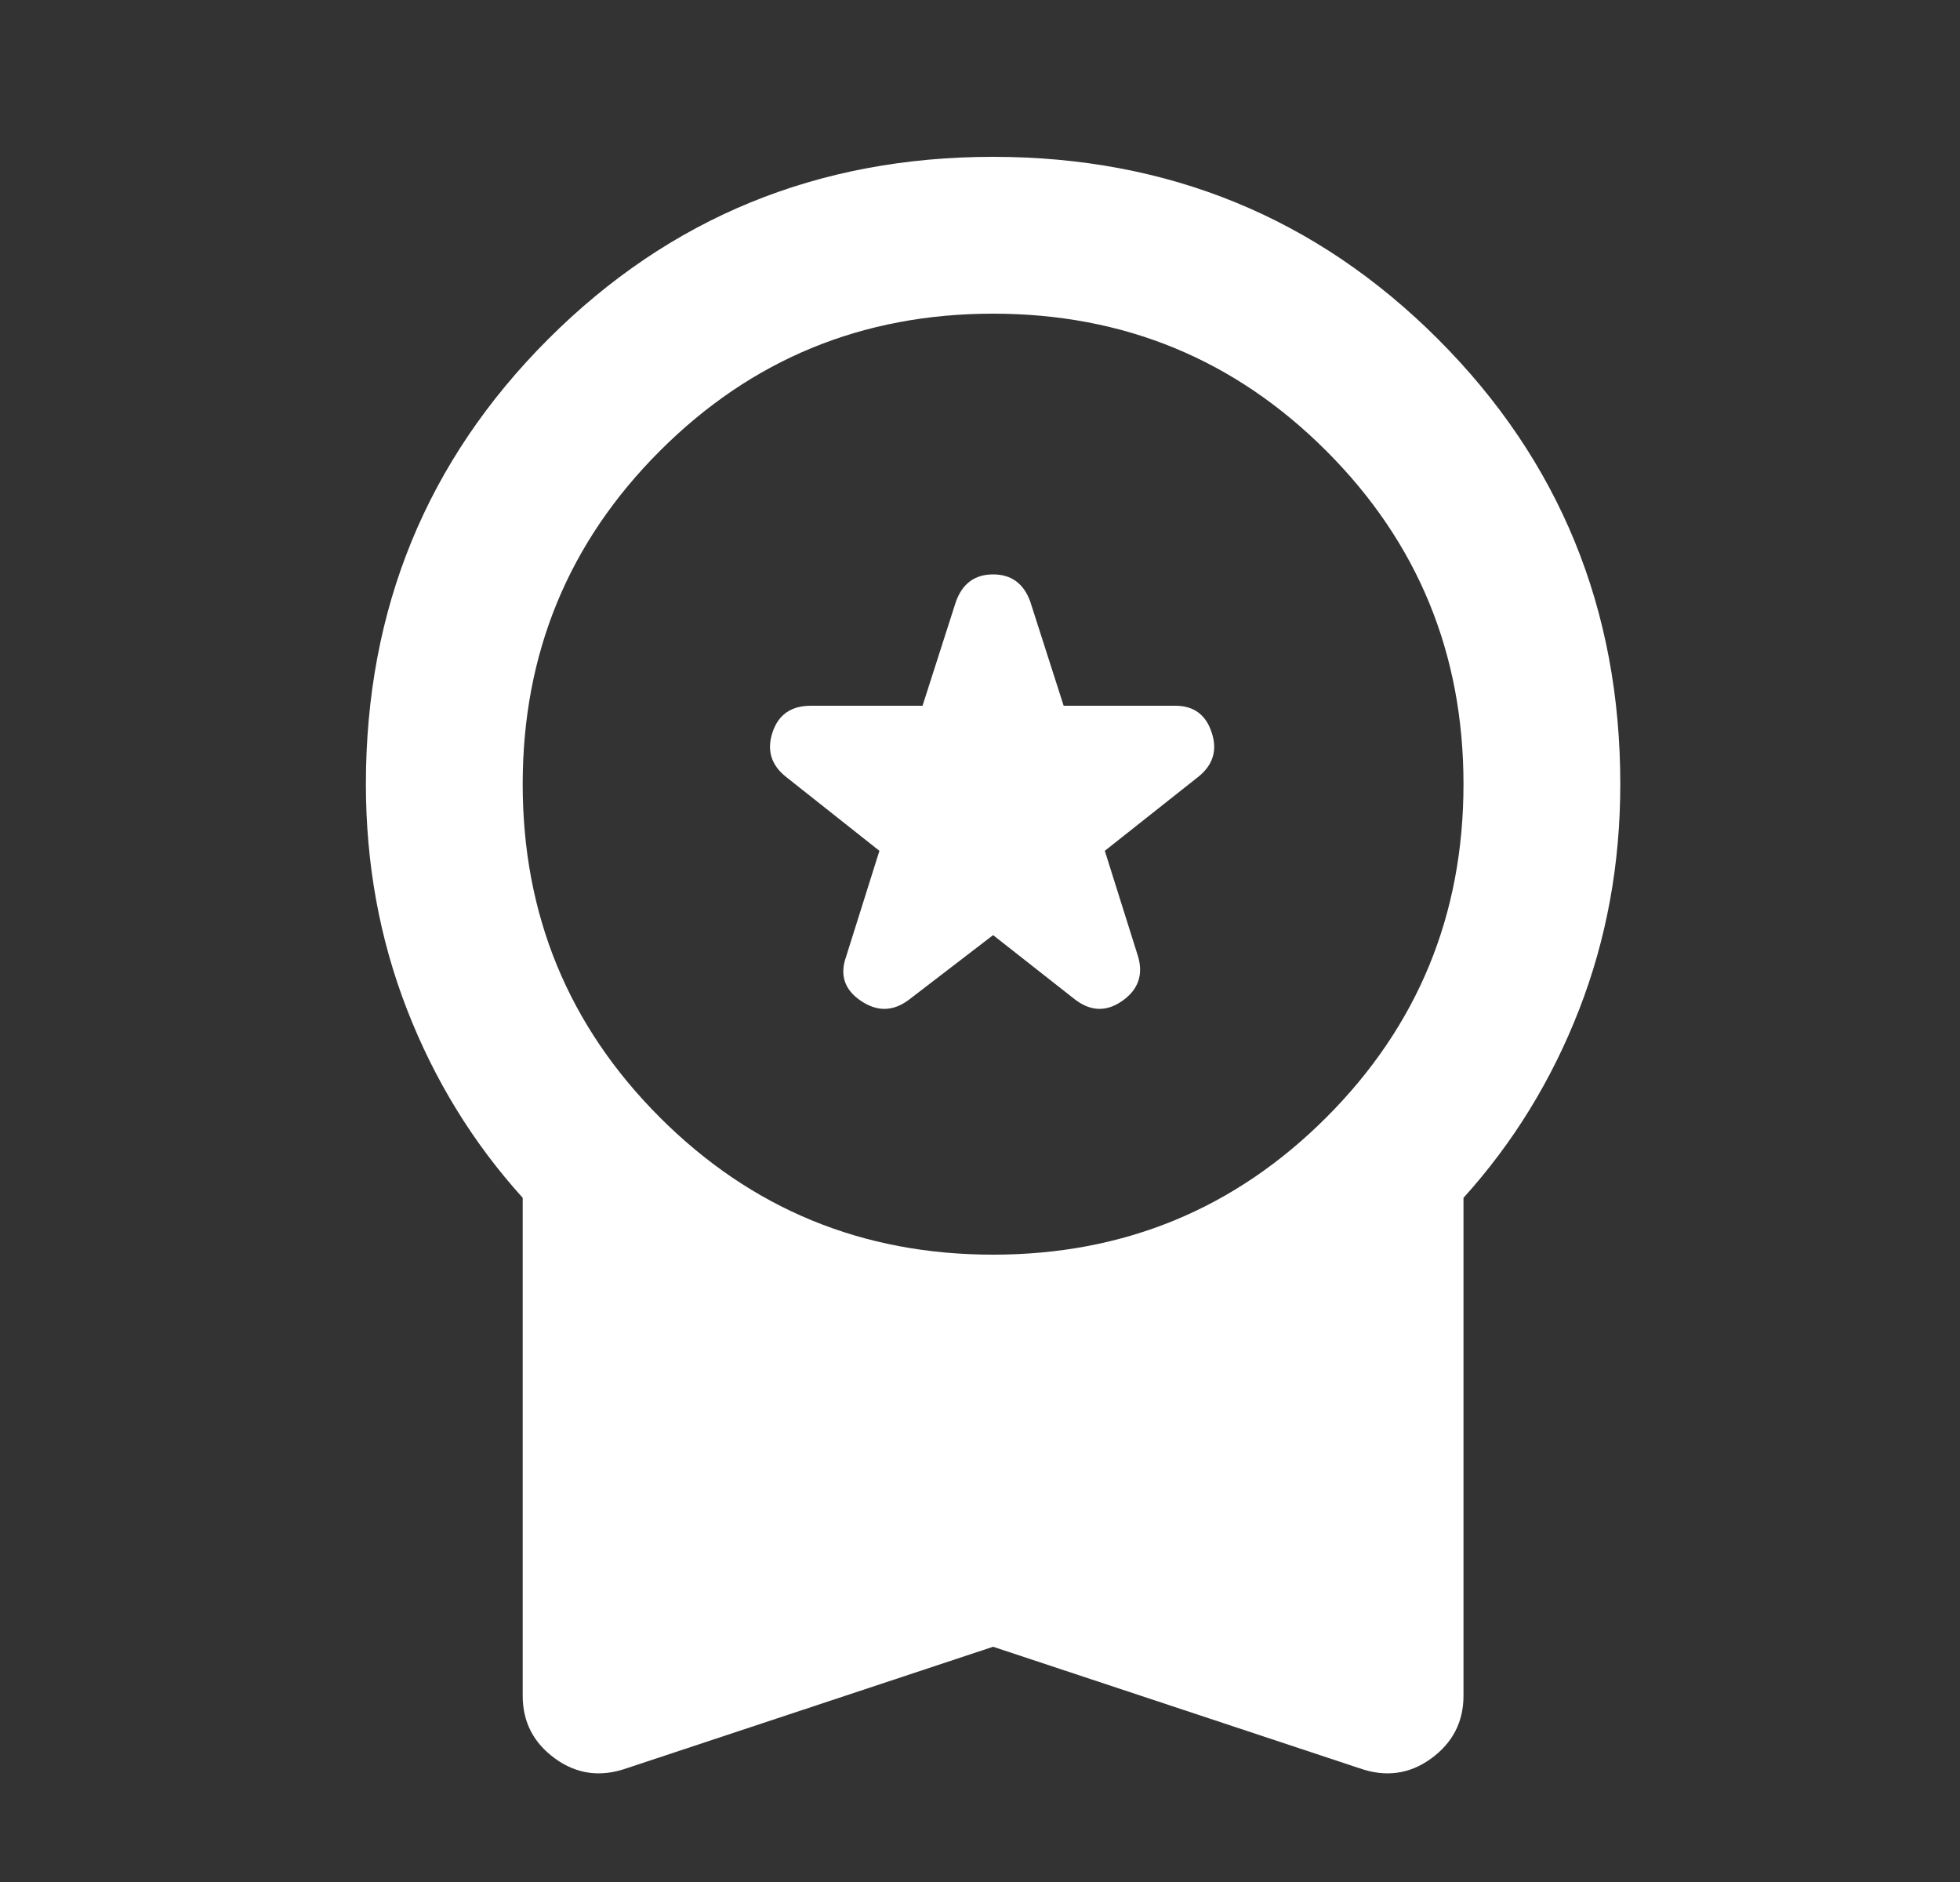 <svg width="25" height="24" viewBox="0 0 25 24" fill="none" xmlns="http://www.w3.org/2000/svg">
<rect x="0" y="0" width="25" height="24" fill="#333333" stroke="none"/>
<g id="workspace_premium">
<mask id="mask0_2103_30636" style="mask-type:alpha" maskUnits="userSpaceOnUse" x="0" y="0" width="25" height="24">
<rect id="Bounding box" x="0.667" width="24" height="24" fill="#D9D9D9"/>
</mask>
<g mask="url(#mask0_2103_30636)">
<path id="workspace_premium_2" d="M11.592 12.75L12.667 11.925L13.717 12.75C13.917 12.9 14.117 12.904 14.317 12.762C14.517 12.621 14.584 12.433 14.517 12.2L14.092 10.85L15.292 9.9C15.475 9.75 15.53 9.562 15.454 9.338C15.38 9.113 15.225 9 14.992 9H13.567L13.142 7.675C13.059 7.442 12.9 7.325 12.667 7.325C12.434 7.325 12.275 7.442 12.192 7.675L11.767 9H10.342C10.092 9 9.929 9.113 9.854 9.338C9.779 9.562 9.834 9.75 10.017 9.9L11.217 10.85L10.792 12.2C10.709 12.433 10.771 12.621 10.979 12.762C11.188 12.904 11.392 12.9 11.592 12.75ZM7.992 22.55C7.659 22.667 7.354 22.625 7.079 22.425C6.804 22.225 6.667 21.958 6.667 21.625V15.275C6.034 14.575 5.542 13.775 5.192 12.875C4.842 11.975 4.667 11.017 4.667 10C4.667 7.767 5.442 5.875 6.992 4.325C8.542 2.775 10.434 2 12.667 2C14.9 2 16.792 2.775 18.342 4.325C19.892 5.875 20.667 7.767 20.667 10C20.667 11.017 20.492 11.975 20.142 12.875C19.792 13.775 19.3 14.575 18.667 15.275V21.625C18.667 21.958 18.529 22.225 18.255 22.425C17.98 22.625 17.675 22.667 17.342 22.55L12.667 21L7.992 22.55ZM12.667 16C14.334 16 15.75 15.417 16.917 14.25C18.084 13.083 18.667 11.667 18.667 10C18.667 8.333 18.084 6.917 16.917 5.75C15.75 4.583 14.334 4 12.667 4C11 4 9.584 4.583 8.417 5.75C7.25 6.917 6.667 8.333 6.667 10C6.667 11.667 7.25 13.083 8.417 14.25C9.584 15.417 11 16 12.667 16Z" fill="white"/>
</g>
</g>
</svg>
